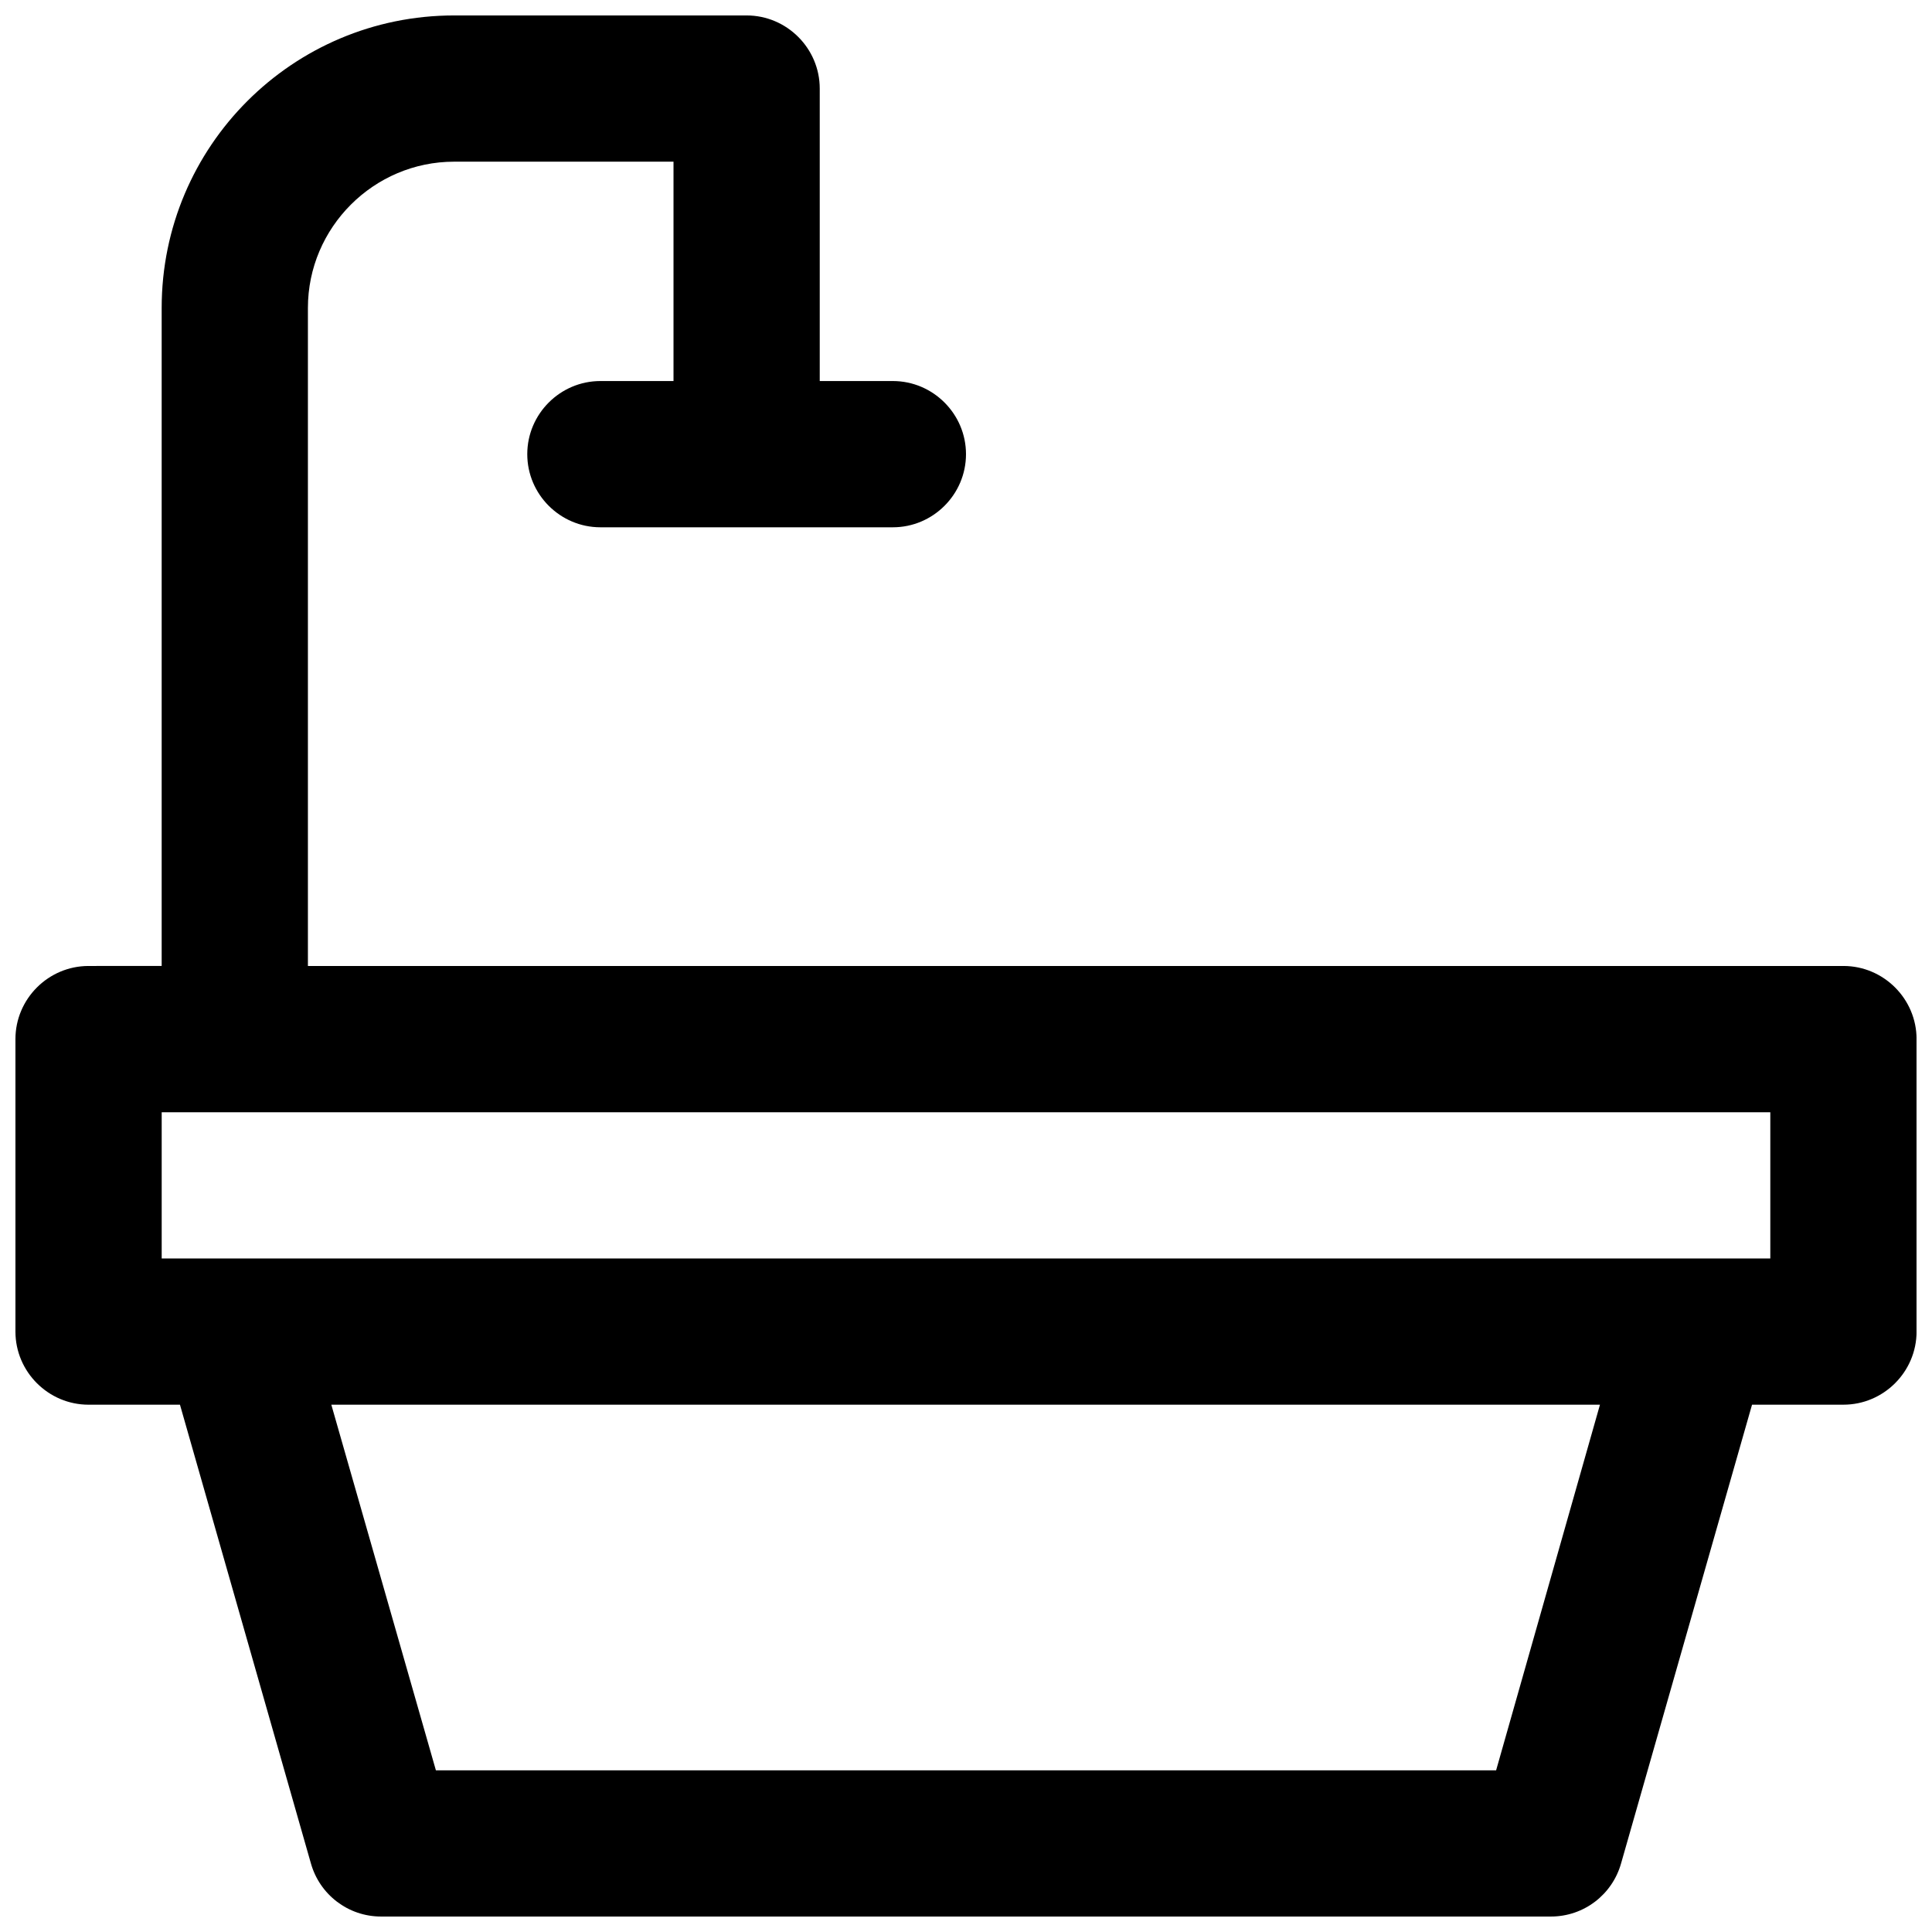 <?xml version="1.0" encoding="UTF-8"?>
<!-- Uploaded to: ICON Repo, www.iconrepo.com, Generator: ICON Repo Mixer Tools -->
<svg width="800px" height="800px" version="1.1" viewBox="144 144 512 512" xmlns="http://www.w3.org/2000/svg">
 <defs>
  <clipPath id="a">
   <path d="m148.09 148.09h503.81v503.81h-503.81z"/>
  </clipPath>
 </defs>
 <g clip-path="url(#a)">
  <path d="m632.53 400h-406.93v-174.4c0-21.316 17.441-38.754 38.754-38.754h58.133v58.133h-19.375c-10.66 0-19.379 8.719-19.379 19.379 0 10.656 8.719 19.379 19.379 19.379h77.508c10.656 0 19.379-8.719 19.379-19.379 0-10.656-8.719-19.379-19.379-19.379h-19.379v-77.508c0-10.656-8.719-19.379-19.379-19.379h-77.504c-42.824 0-77.512 34.684-77.512 77.508v174.39l-19.375 0.004c-10.656 0-19.379 8.719-19.379 19.379v77.508c0 10.656 8.719 19.379 19.379 19.379h24.223l34.684 121.5c2.324 8.328 9.883 14.141 18.602 14.141h310.04c8.719 0 16.277-5.812 18.602-14.145l34.688-121.5h24.223c10.656 0 19.379-8.719 19.379-19.379v-77.508c-0.004-10.656-8.723-19.375-19.379-19.375zm-92.043 213.15h-280.97l-27.711-96.887h336.2zm72.664-135.64h-426.3v-38.754h426.3z"/>
 </g>
</svg>